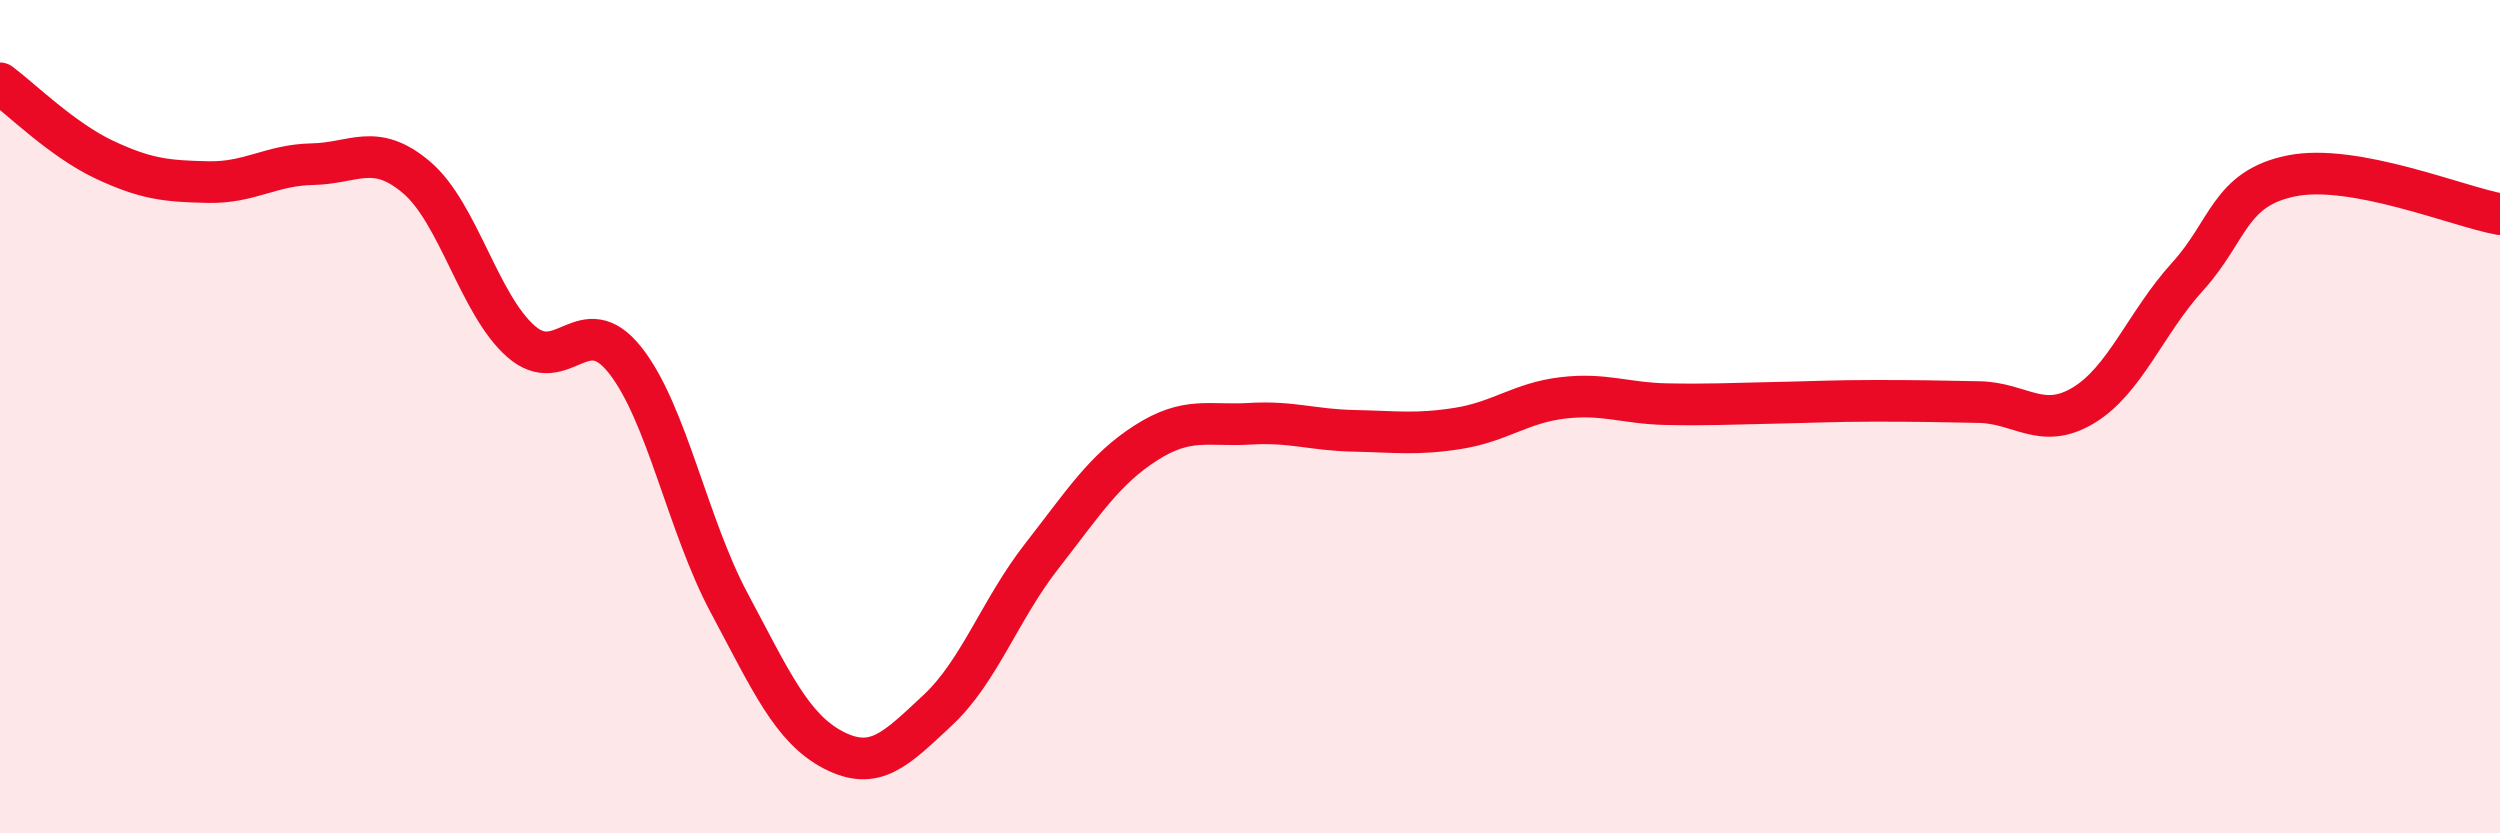 
    <svg width="60" height="20" viewBox="0 0 60 20" xmlns="http://www.w3.org/2000/svg">
      <path
        d="M 0,2 C 0.5,2.37 1.5,3.36 2.5,3.83 C 3.5,4.3 4,4.35 5,4.37 C 6,4.39 6.5,3.96 7.5,3.94 C 8.5,3.92 9,3.41 10,4.26 C 11,5.11 11.5,7.31 12.5,8.19 C 13.5,9.07 14,7.38 15,8.64 C 16,9.9 16.5,12.6 17.5,14.47 C 18.5,16.34 19,17.48 20,18 C 21,18.52 21.5,17.98 22.5,17.05 C 23.5,16.12 24,14.63 25,13.35 C 26,12.07 26.5,11.27 27.5,10.63 C 28.5,9.99 29,10.23 30,10.17 C 31,10.11 31.5,10.32 32.5,10.34 C 33.5,10.36 34,10.44 35,10.28 C 36,10.12 36.5,9.67 37.5,9.55 C 38.5,9.43 39,9.68 40,9.7 C 41,9.72 41.5,9.69 42.5,9.67 C 43.5,9.65 44,9.62 45,9.62 C 46,9.62 46.5,9.63 47.5,9.65 C 48.5,9.67 49,10.33 50,9.73 C 51,9.13 51.5,7.74 52.5,6.64 C 53.5,5.54 53.5,4.52 55,4.22 C 56.5,3.92 59,4.96 60,5.14L60 20L0 20Z"
        fill="#EB0A25"
        opacity="0.1"
        stroke-linecap="round"
        stroke-linejoin="round"
      />
      <path
        d="M 0,2 C 0.5,2.37 1.5,3.36 2.5,3.83 C 3.5,4.3 4,4.35 5,4.37 C 6,4.39 6.5,3.96 7.5,3.94 C 8.5,3.92 9,3.41 10,4.26 C 11,5.11 11.5,7.31 12.5,8.19 C 13.5,9.07 14,7.38 15,8.64 C 16,9.9 16.5,12.6 17.5,14.47 C 18.5,16.34 19,17.48 20,18 C 21,18.52 21.5,17.98 22.5,17.05 C 23.5,16.12 24,14.63 25,13.35 C 26,12.07 26.5,11.27 27.5,10.63 C 28.5,9.99 29,10.23 30,10.17 C 31,10.11 31.5,10.32 32.5,10.34 C 33.5,10.36 34,10.44 35,10.28 C 36,10.12 36.5,9.67 37.5,9.55 C 38.5,9.43 39,9.68 40,9.7 C 41,9.72 41.5,9.69 42.5,9.67 C 43.5,9.65 44,9.62 45,9.62 C 46,9.62 46.5,9.63 47.5,9.65 C 48.5,9.67 49,10.33 50,9.73 C 51,9.13 51.5,7.74 52.5,6.64 C 53.5,5.54 53.5,4.52 55,4.22 C 56.5,3.92 59,4.96 60,5.14"
        stroke="#EB0A25"
        stroke-width="1"
        fill="none"
        stroke-linecap="round"
        stroke-linejoin="round"
      />
    </svg>
  